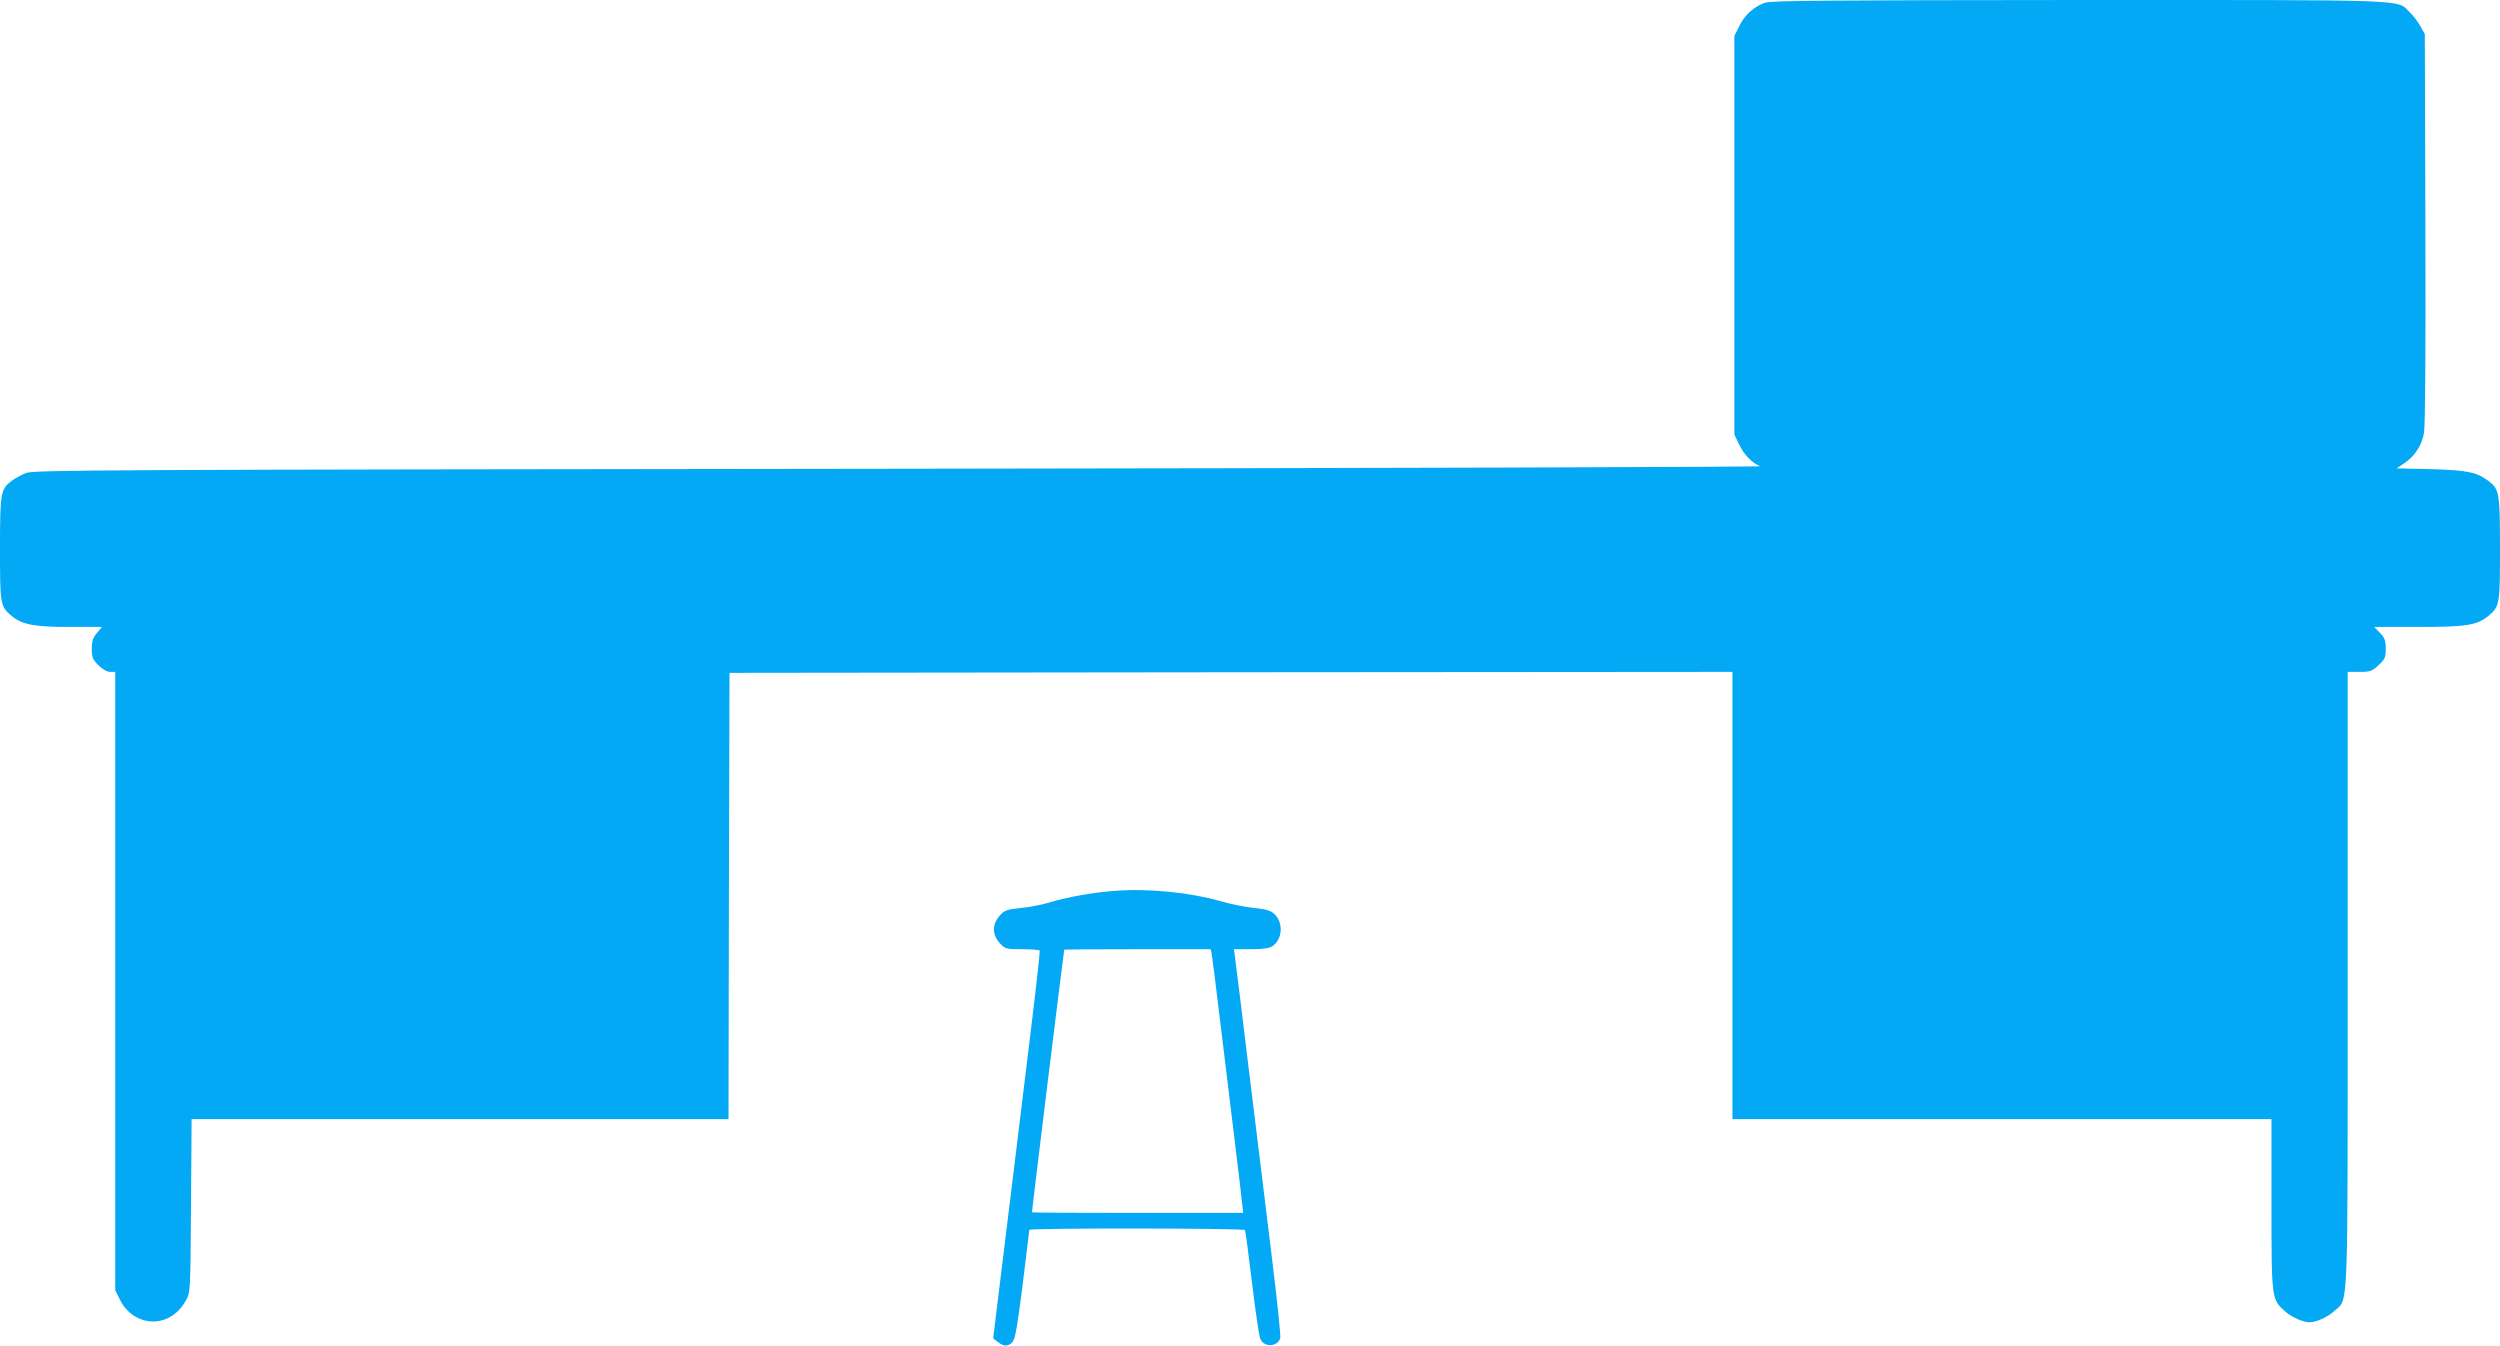 <?xml version="1.0" standalone="no"?>
<!DOCTYPE svg PUBLIC "-//W3C//DTD SVG 20010904//EN"
 "http://www.w3.org/TR/2001/REC-SVG-20010904/DTD/svg10.dtd">
<svg version="1.0" xmlns="http://www.w3.org/2000/svg"
 width="1280pt" height="689pt" viewBox="0 0 1280 689"
 preserveAspectRatio="xMidYMid meet">
<g transform="translate(0,689) scale(0.1,-0.1)"
fill="#03a9f4" stroke="none">
<path d="M9037 6876 c-58 -21 -103 -61 -131 -118 l-26 -52 0 -1020 0 -1021 24
-50 c24 -52 68 -97 108 -112 13 -4 -1970 -10 -4407 -13 -4131 -5 -4433 -6
-4472 -22 -23 -9 -56 -27 -72 -39 -58 -43 -61 -61 -61 -349 0 -286 1 -294 60
-344 53 -44 116 -56 298 -56 l164 0 -26 -31 c-20 -24 -26 -41 -26 -81 0 -44 4
-54 34 -84 21 -21 44 -34 60 -34 l26 0 0 -1583 0 -1583 26 -52 c40 -81 130
-125 213 -102 51 13 96 51 124 104 22 40 22 49 25 483 l3 443 1375 0 1374 0 2
1143 3 1142 2568 3 2567 2 0 -1145 0 -1145 1380 0 1380 0 0 -437 c0 -491 0
-486 73 -550 32 -28 90 -53 122 -53 34 0 92 26 126 57 74 67 69 -47 69 1705
l0 1568 60 0 c55 0 64 3 98 34 33 31 37 39 37 85 0 41 -5 55 -29 80 l-30 31
225 0 c247 0 302 9 359 56 59 50 60 58 60 344 0 288 -3 306 -61 349 -60 44
-105 53 -291 59 l-177 4 40 27 c53 36 88 89 100 155 6 34 9 419 7 1047 l-3
994 -22 40 c-12 22 -36 54 -55 72 -70 67 43 63 -1692 63 -1286 -1 -1578 -3
-1609 -14z"/>
<path d="M5710 2329 c-111 -8 -236 -30 -335 -59 -38 -12 -106 -25 -149 -29
-72 -8 -83 -11 -108 -40 -39 -44 -39 -97 1 -140 28 -30 32 -31 114 -31 47 0
88 -3 90 -7 3 -5 -24 -240 -59 -523 -34 -283 -89 -728 -121 -989 l-58 -473 24
-19 c30 -24 53 -24 75 0 14 15 25 81 52 293 18 150 34 276 34 281 0 10 1098 9
1104 -1 3 -5 19 -125 36 -268 17 -142 36 -271 42 -287 18 -47 88 -45 103 2 3
11 -15 185 -40 388 -25 202 -76 625 -115 938 -38 314 -72 591 -76 618 l-6 47
86 0 c61 0 94 5 110 15 53 35 58 121 11 165 -19 18 -42 25 -102 31 -43 4 -118
19 -166 33 -165 47 -374 68 -547 55z m495 -331 c3 -18 19 -143 35 -278 16
-135 50 -411 75 -615 25 -203 46 -382 47 -398 l3 -27 -539 0 c-297 0 -541 1
-542 3 -2 2 162 1336 165 1345 1 1 170 2 376 2 l374 0 6 -32z"/>
</g>
</svg>
